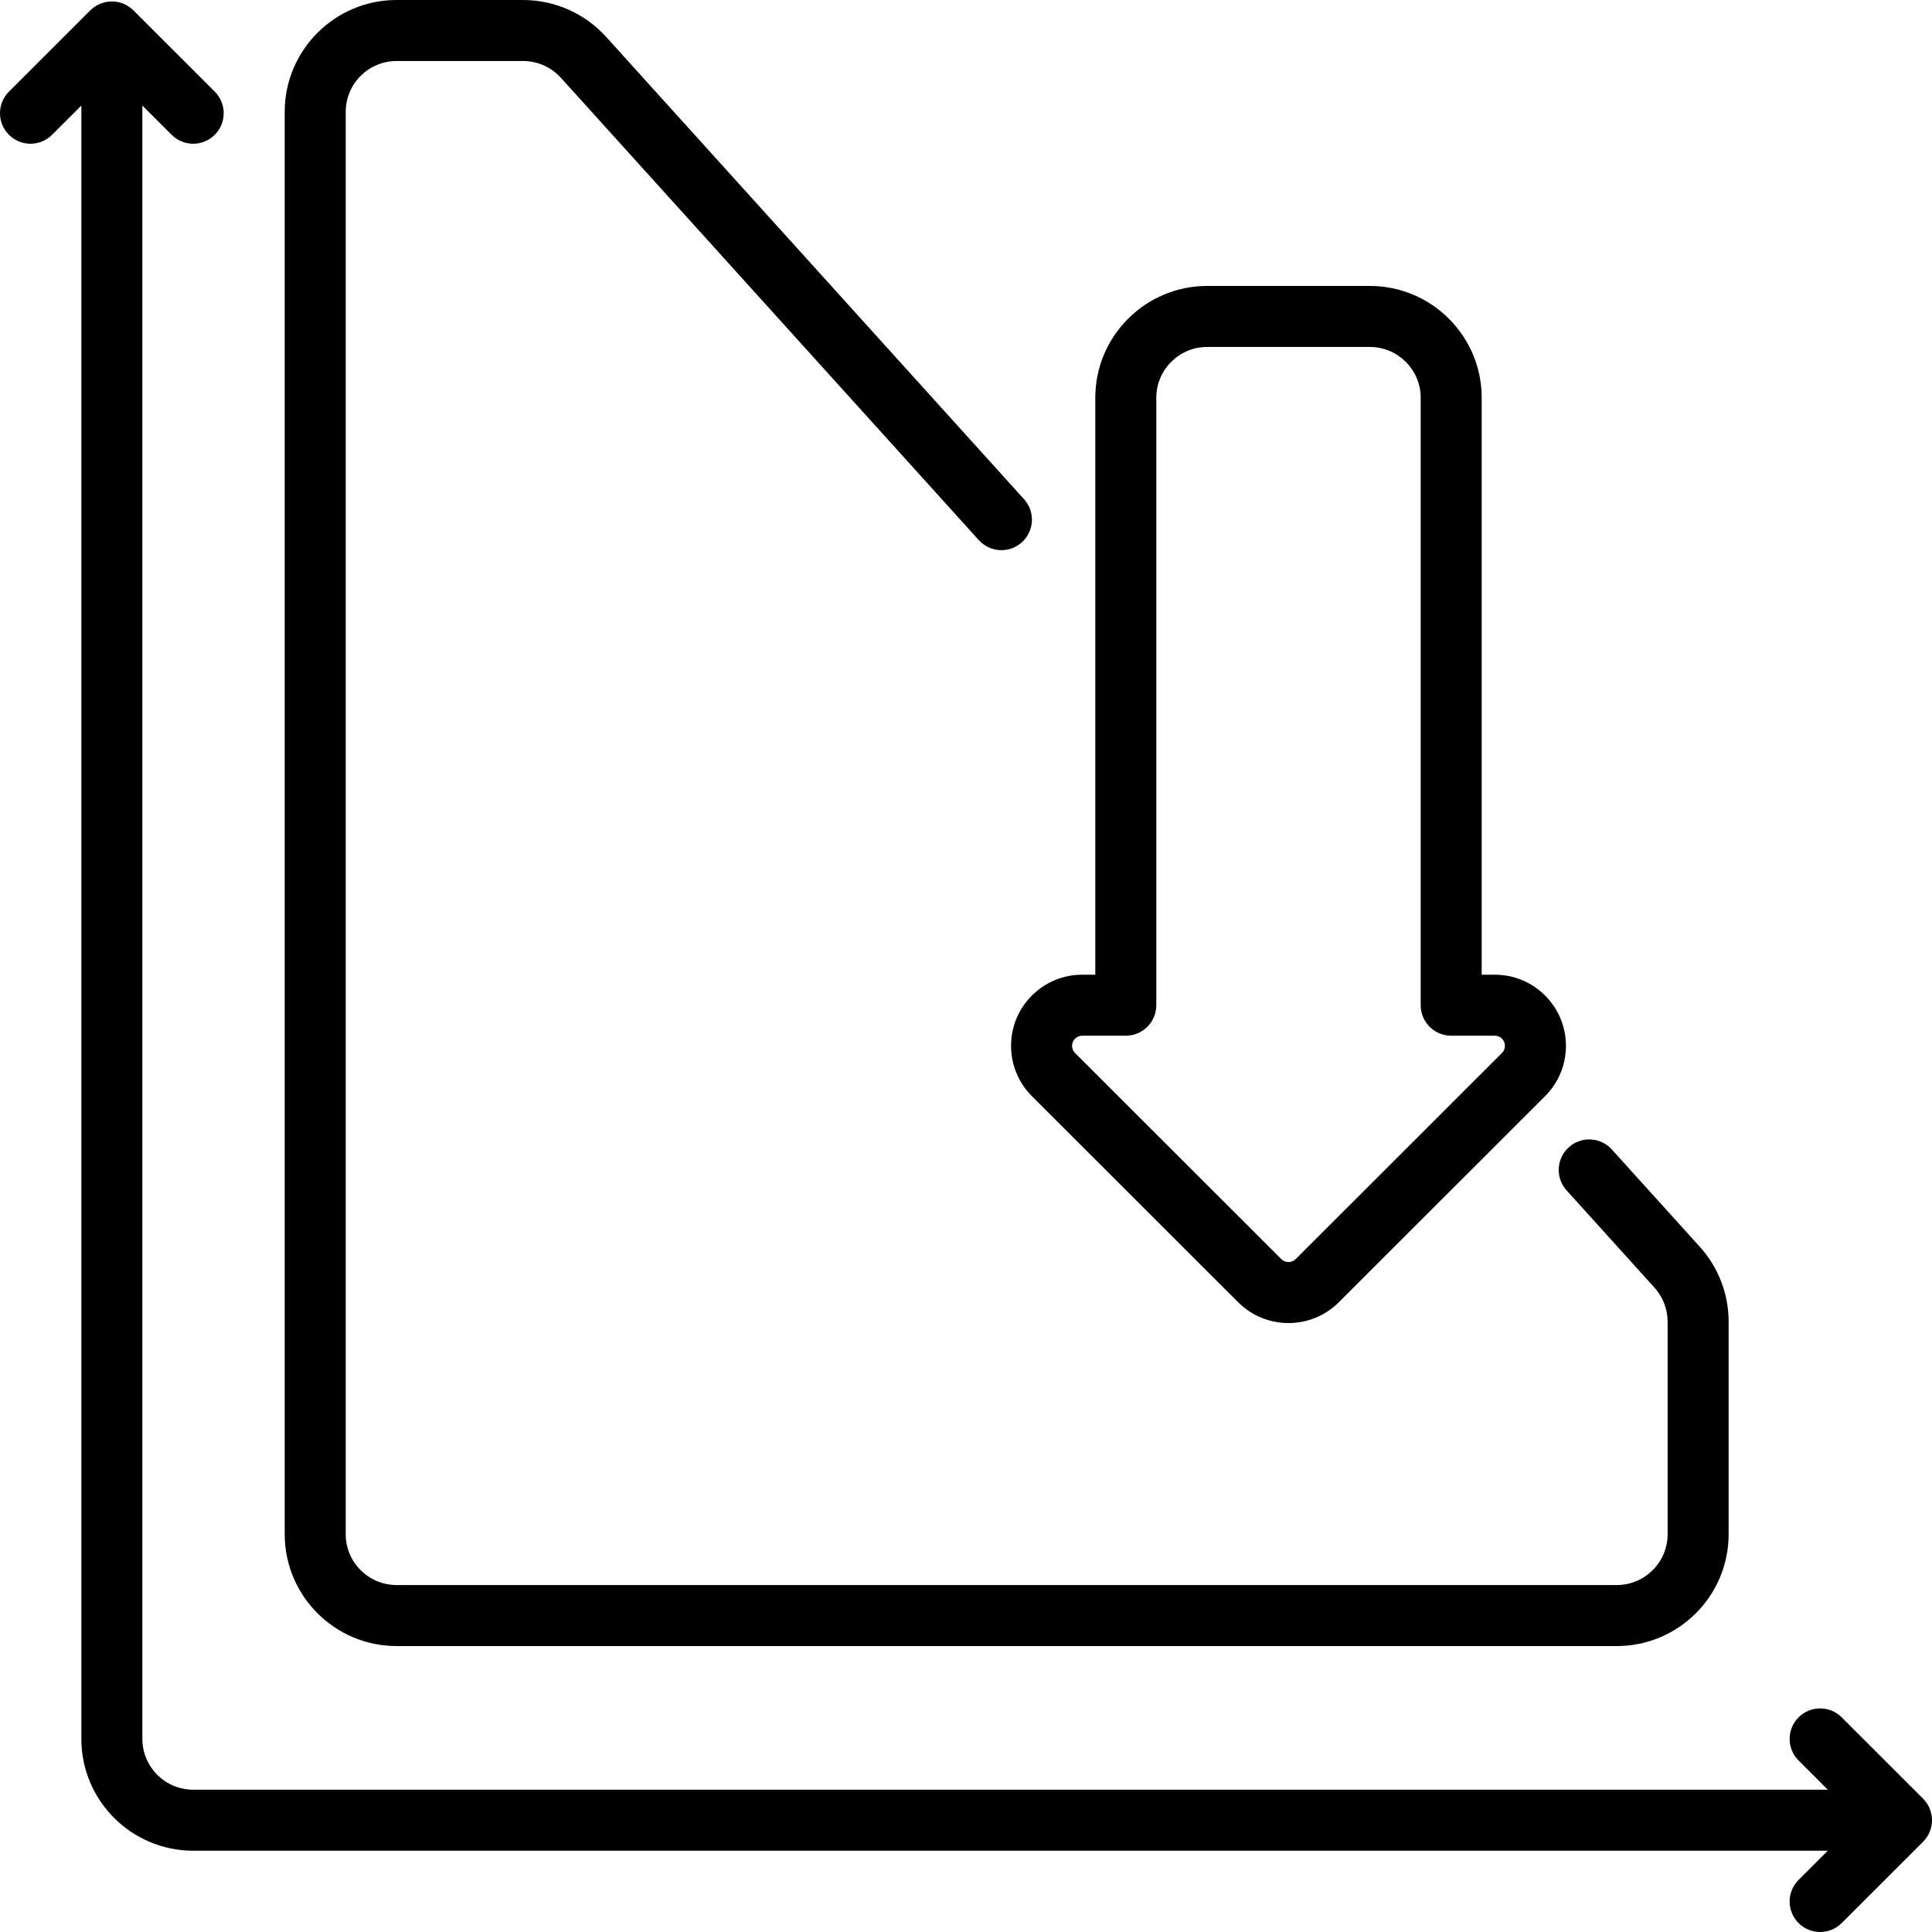 <?xml version="1.0" encoding="iso-8859-1"?>
<!-- Uploaded to: SVG Repo, www.svgrepo.com, Generator: SVG Repo Mixer Tools -->
<svg fill="#000000" height="800px" width="800px" version="1.1" id="Layer_1" xmlns="http://www.w3.org/2000/svg" xmlns:xlink="http://www.w3.org/1999/xlink" 
	 viewBox="0 0 512 512" xml:space="preserve">
<g>
	<g>
		<g>
			<path d="M105.095,436.223h323.368c16.344,0,29.642-13.289,29.642-29.625v-56.336c0-7.352-2.716-14.405-7.647-19.86
				l-23.302-25.779c-2.994-3.311-8.107-3.57-11.418-0.577c-3.312,2.995-3.57,8.107-0.577,11.419l23.302,25.779
				c2.239,2.478,3.473,5.679,3.473,9.018v56.335c0,7.419-6.044,13.456-13.474,13.456H105.095c-7.43,0-13.474-6.036-13.474-13.456
				V29.625c0-7.419,6.044-13.456,13.474-13.456h33.539c3.805,0,7.45,1.618,10.001,4.439l110.755,122.529
				c2.994,3.311,8.107,3.569,11.418,0.576c3.312-2.994,3.57-8.106,0.576-11.418L160.628,9.766C155.017,3.559,147,0,138.632,0
				h-33.538C88.749,0,75.452,13.289,75.452,29.625v376.973C75.452,422.934,88.749,436.223,105.095,436.223z"/>
			<path d="M509.628,476.655l-21.558-21.541c-3.156-3.156-8.275-3.155-11.432,0.005c-3.156,3.157-3.154,8.276,0.005,11.432
				l7.745,7.738H51.2c-7.43,0-13.474-6.036-13.474-13.456V27.973l7.761,7.753c3.158,3.155,8.277,3.154,11.432-0.005
				c3.156-3.157,3.154-8.276-0.004-11.432L35.357,2.749c-3.157-3.154-8.272-3.154-11.429,0L2.37,24.289
				c-3.158,3.155-3.16,8.274-0.004,11.432c3.155,3.161,8.274,3.16,11.432,0.005l7.76-7.753v432.861
				c0,16.336,13.297,29.625,29.642,29.625h433.189l-7.745,7.738c-3.159,3.155-3.161,8.274-0.005,11.432
				c1.579,1.581,3.649,2.37,5.719,2.37c2.067,0,4.136-0.788,5.714-2.365l21.558-21.541c1.518-1.518,2.37-3.574,2.37-5.719
				C512,480.229,511.147,478.172,509.628,476.655z"/>
			<path d="M273.468,290.494l54.661,54.618c3.678,3.673,8.507,5.51,13.337,5.51c4.828,0,9.659-1.838,13.335-5.51l54.662-54.618
				c3.565-3.562,5.526-8.298,5.526-13.336c0-5.037-1.962-9.772-5.53-13.337c-3.563-3.558-8.298-5.517-13.333-5.517h-3.461V105.402
				c0-16.336-13.298-29.625-29.642-29.625h-43.116c-16.344,0-29.642,13.289-29.642,29.625v152.903h-3.46
				c-5.037,0-9.772,1.96-13.337,5.519c-3.564,3.562-5.526,8.298-5.526,13.335C267.942,282.196,269.905,286.931,273.468,290.494z
				 M284.897,275.261c0.501-0.501,1.196-0.788,1.909-0.788h11.544c4.466,0,8.084-3.618,8.084-8.084V105.402
				c0-7.42,6.044-13.456,13.474-13.456h43.116c7.43,0,13.474,6.037,13.474,13.456v160.987c0,4.466,3.619,8.084,8.084,8.084h11.544
				c0.721,0,1.4,0.281,1.908,0.788c0.686,0.684,0.787,1.482,0.787,1.897c0,0.416-0.102,1.214-0.786,1.898l-54.662,54.618
				c-1.051,1.053-2.763,1.053-3.815,0l-54.661-54.618h0.001c-0.686-0.684-0.787-1.482-0.787-1.898
				C284.11,276.743,284.213,275.945,284.897,275.261z"/>
		</g>
	</g>
</g>
</svg>
